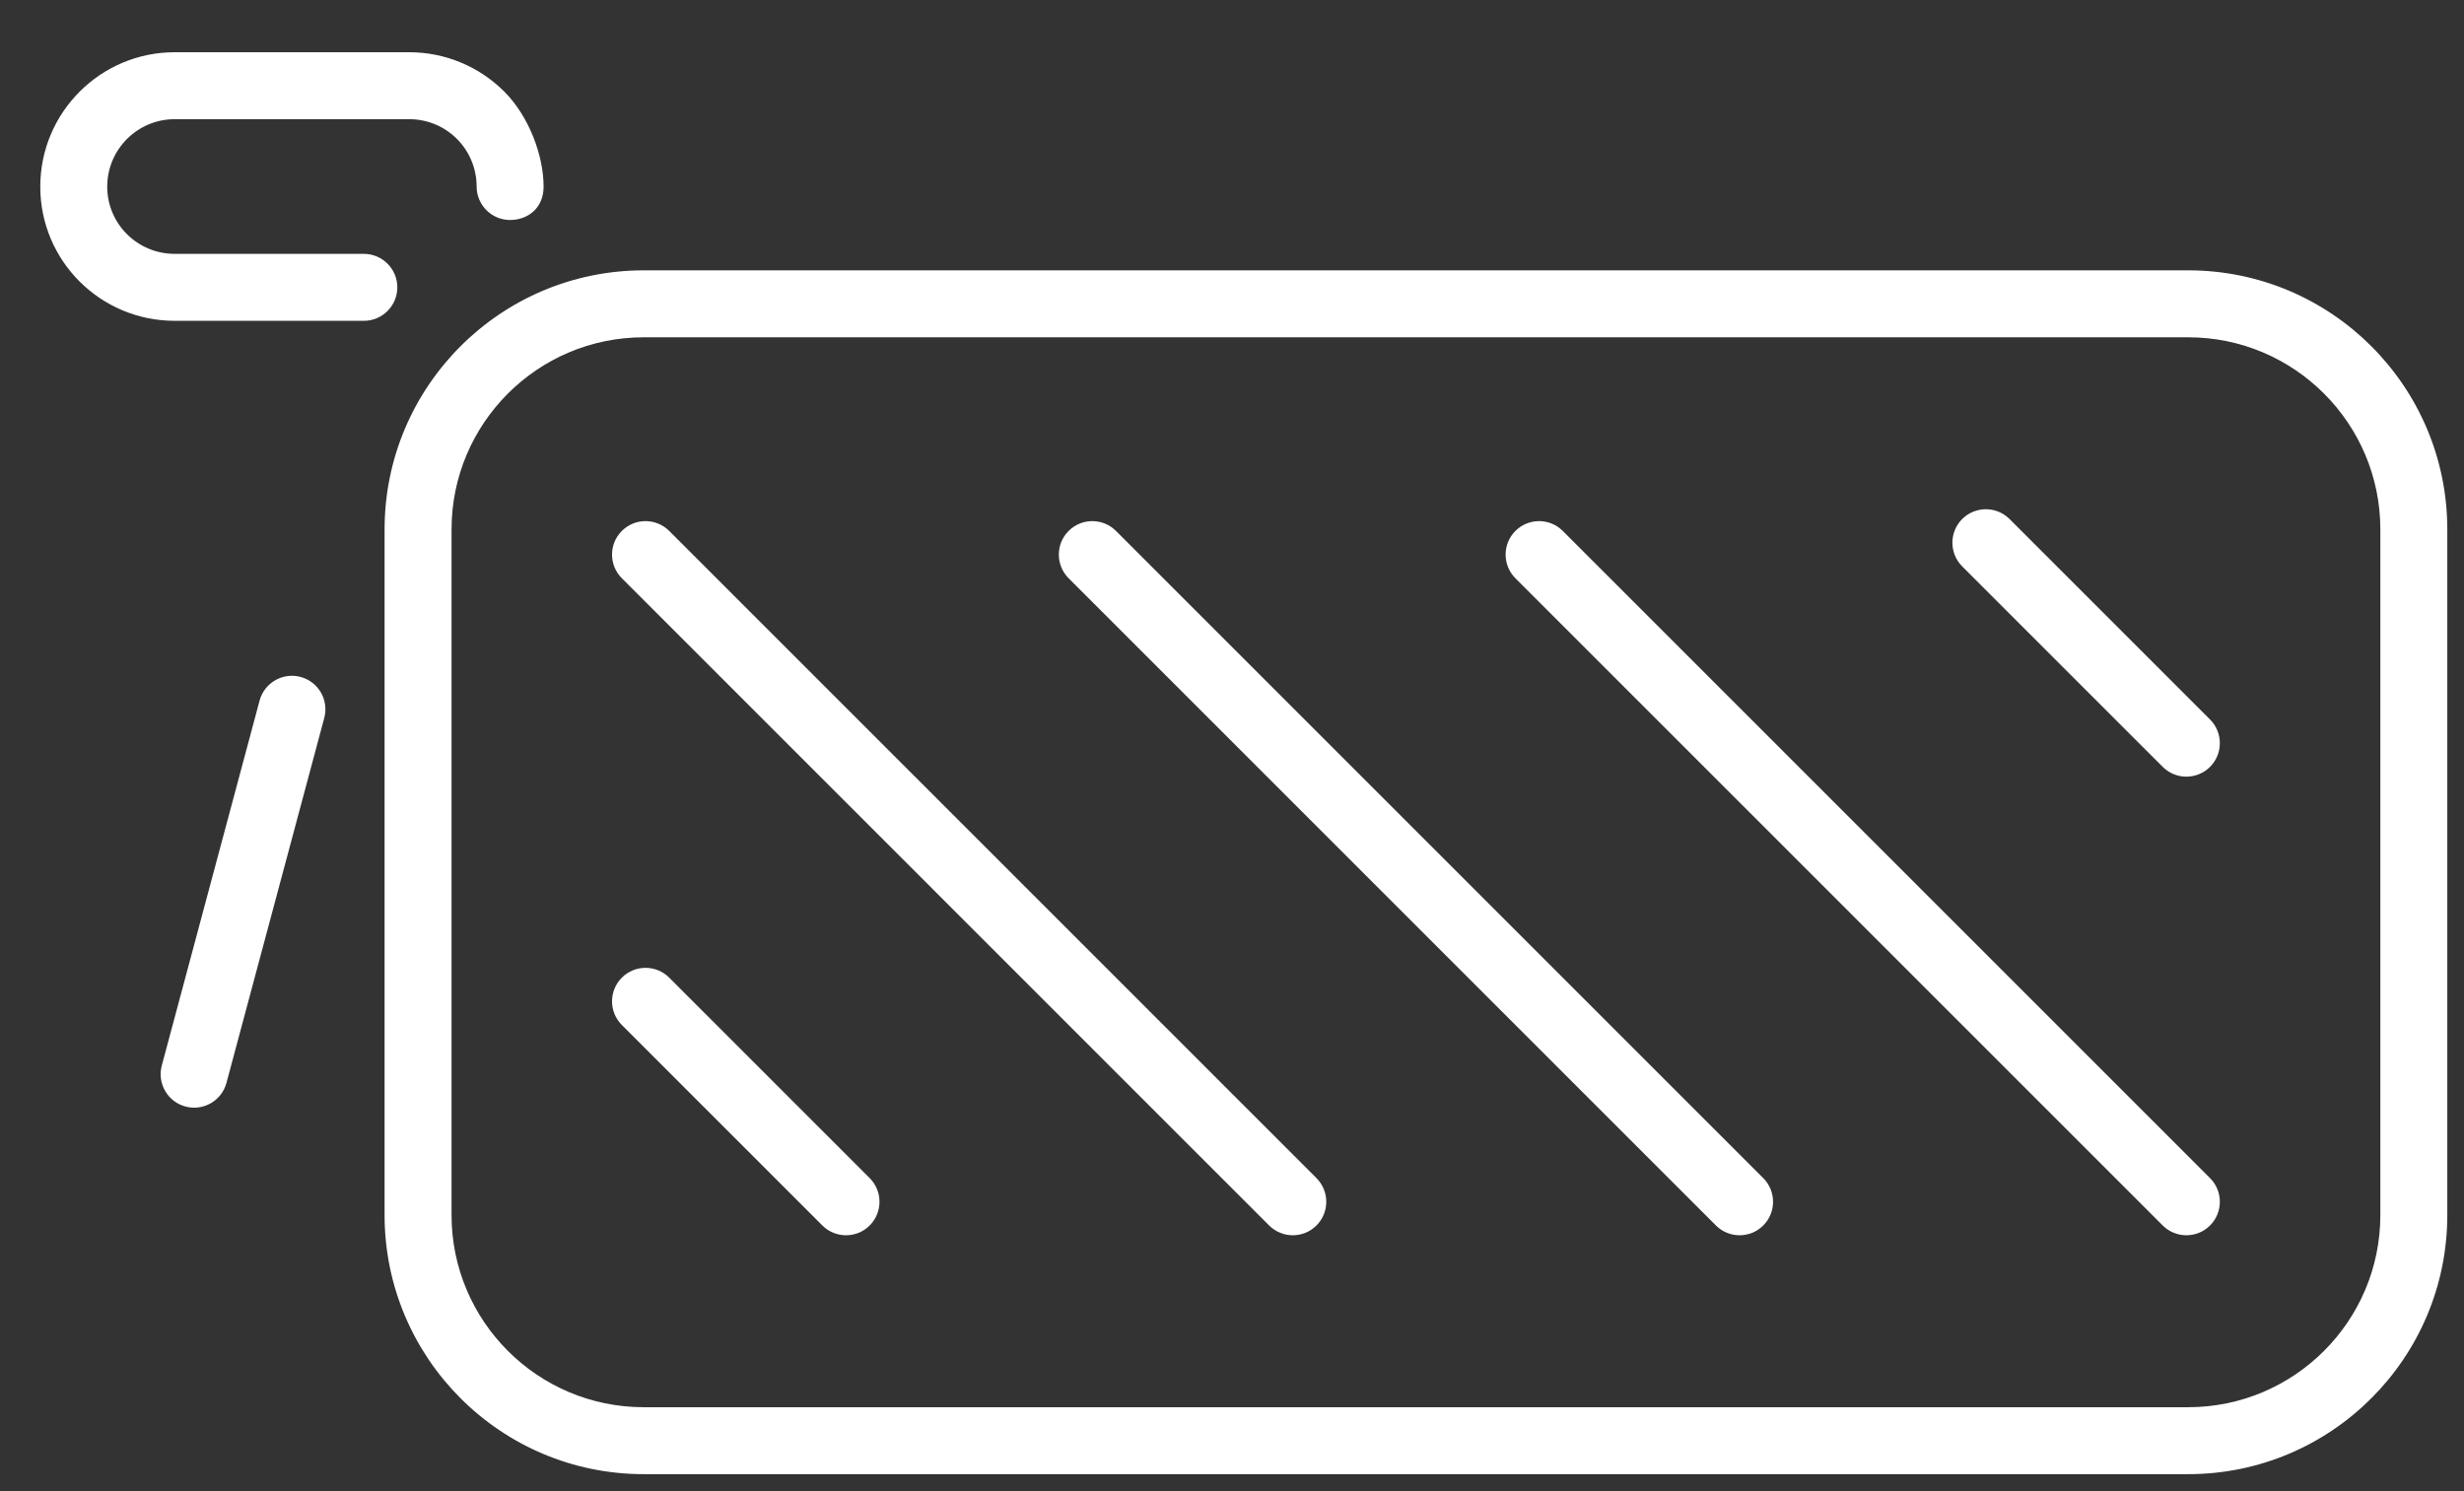 <svg style="fill-rule:evenodd;clip-rule:evenodd;stroke-linejoin:round;stroke-miterlimit:2;" xml:space="preserve" xmlns:xlink="http://www.w3.org/1999/xlink" xmlns="http://www.w3.org/2000/svg" version="1.1" viewBox="0 0 1920 1162" height="100%" width="100%">
    <rect x="0" y="0" width="1920" height="1162" fill="#333333" stroke="none"/>
    <g transform="matrix(14.408,0,0,12.42,-10422.4,-8096.22)">
        <path style="fill:white;" d="M855.732,685.091L855.732,728.112C855.732,737.085 849.453,744.37 841.718,744.37L758.19,744.37C750.455,744.37 744.175,737.085 744.175,728.112L744.175,685.091C744.175,676.118 750.455,668.833 758.19,668.833L841.718,668.833C849.453,668.833 855.732,676.118 855.732,685.091ZM852.111,685.091C852.111,678.436 847.454,673.034 841.718,673.034L758.19,673.034C752.454,673.034 747.797,678.436 747.797,685.091L747.797,728.112C747.797,734.766 752.454,740.169 758.19,740.169L841.718,740.169C847.454,740.169 852.111,734.766 852.111,728.112L852.111,685.091ZM757.007,716.186C756.3,715.366 756.3,714.035 757.007,713.215C757.714,712.395 758.861,712.395 759.568,713.215L770.411,725.794C771.118,726.614 771.118,727.945 770.411,728.765C769.704,729.585 768.557,729.585 767.85,728.765L757.007,716.186ZM781.17,688.154C780.463,687.335 780.463,686.003 781.17,685.184C781.877,684.364 783.024,684.364 783.731,685.184L818.737,725.794C819.444,726.614 819.444,727.945 818.737,728.765C818.031,729.585 816.883,729.585 816.177,728.765L781.17,688.154ZM805.333,688.154C804.627,687.335 804.627,686.003 805.333,685.184C806.04,684.364 807.187,684.364 807.894,685.184L842.901,725.794C843.607,726.614 843.607,727.945 842.901,728.765C842.194,729.585 841.047,729.585 840.34,728.765L805.333,688.154ZM757.007,688.154C756.3,687.335 756.3,686.003 757.007,685.184C757.714,684.364 758.861,684.364 759.568,685.184L794.574,725.794C795.281,726.614 795.281,727.945 794.574,728.765C793.868,729.585 792.72,729.585 792.013,728.765L757.007,688.154ZM829.496,687.409C828.79,686.589 828.79,685.258 829.496,684.438C830.203,683.618 831.351,683.618 832.057,684.438L842.901,697.017C843.607,697.837 843.607,699.168 842.901,699.988C842.194,700.808 841.047,700.808 840.34,699.988L829.496,687.409ZM737.415,695.831C737.674,694.712 738.667,694.046 739.633,694.346C740.598,694.646 741.172,695.799 740.913,696.919L735.624,719.817C735.366,720.937 734.372,721.603 733.407,721.303C732.441,721.003 731.867,719.85 732.126,718.73L737.415,695.831ZM750.964,665.674C749.965,665.674 749.153,664.733 749.153,663.573L749.153,663.573C749.153,662.452 748.77,661.378 748.087,660.585C747.404,659.793 746.478,659.348 745.512,659.348L732.824,659.348C730.81,659.348 729.175,661.245 729.175,663.582C729.175,665.917 730.812,667.799 732.824,667.799L743.053,667.799C744.053,667.799 744.864,668.74 744.864,669.899C744.864,671.059 744.053,672 743.053,672L732.824,672C728.81,672 725.554,668.239 725.554,663.582C725.554,658.926 728.812,655.147 732.824,655.147L745.512,655.147C747.438,655.147 749.285,656.035 750.647,657.615C752.01,659.195 752.775,661.676 752.775,663.573C752.775,664.986 751.869,665.674 750.964,665.674Z"></path>
    </g>
</svg>
